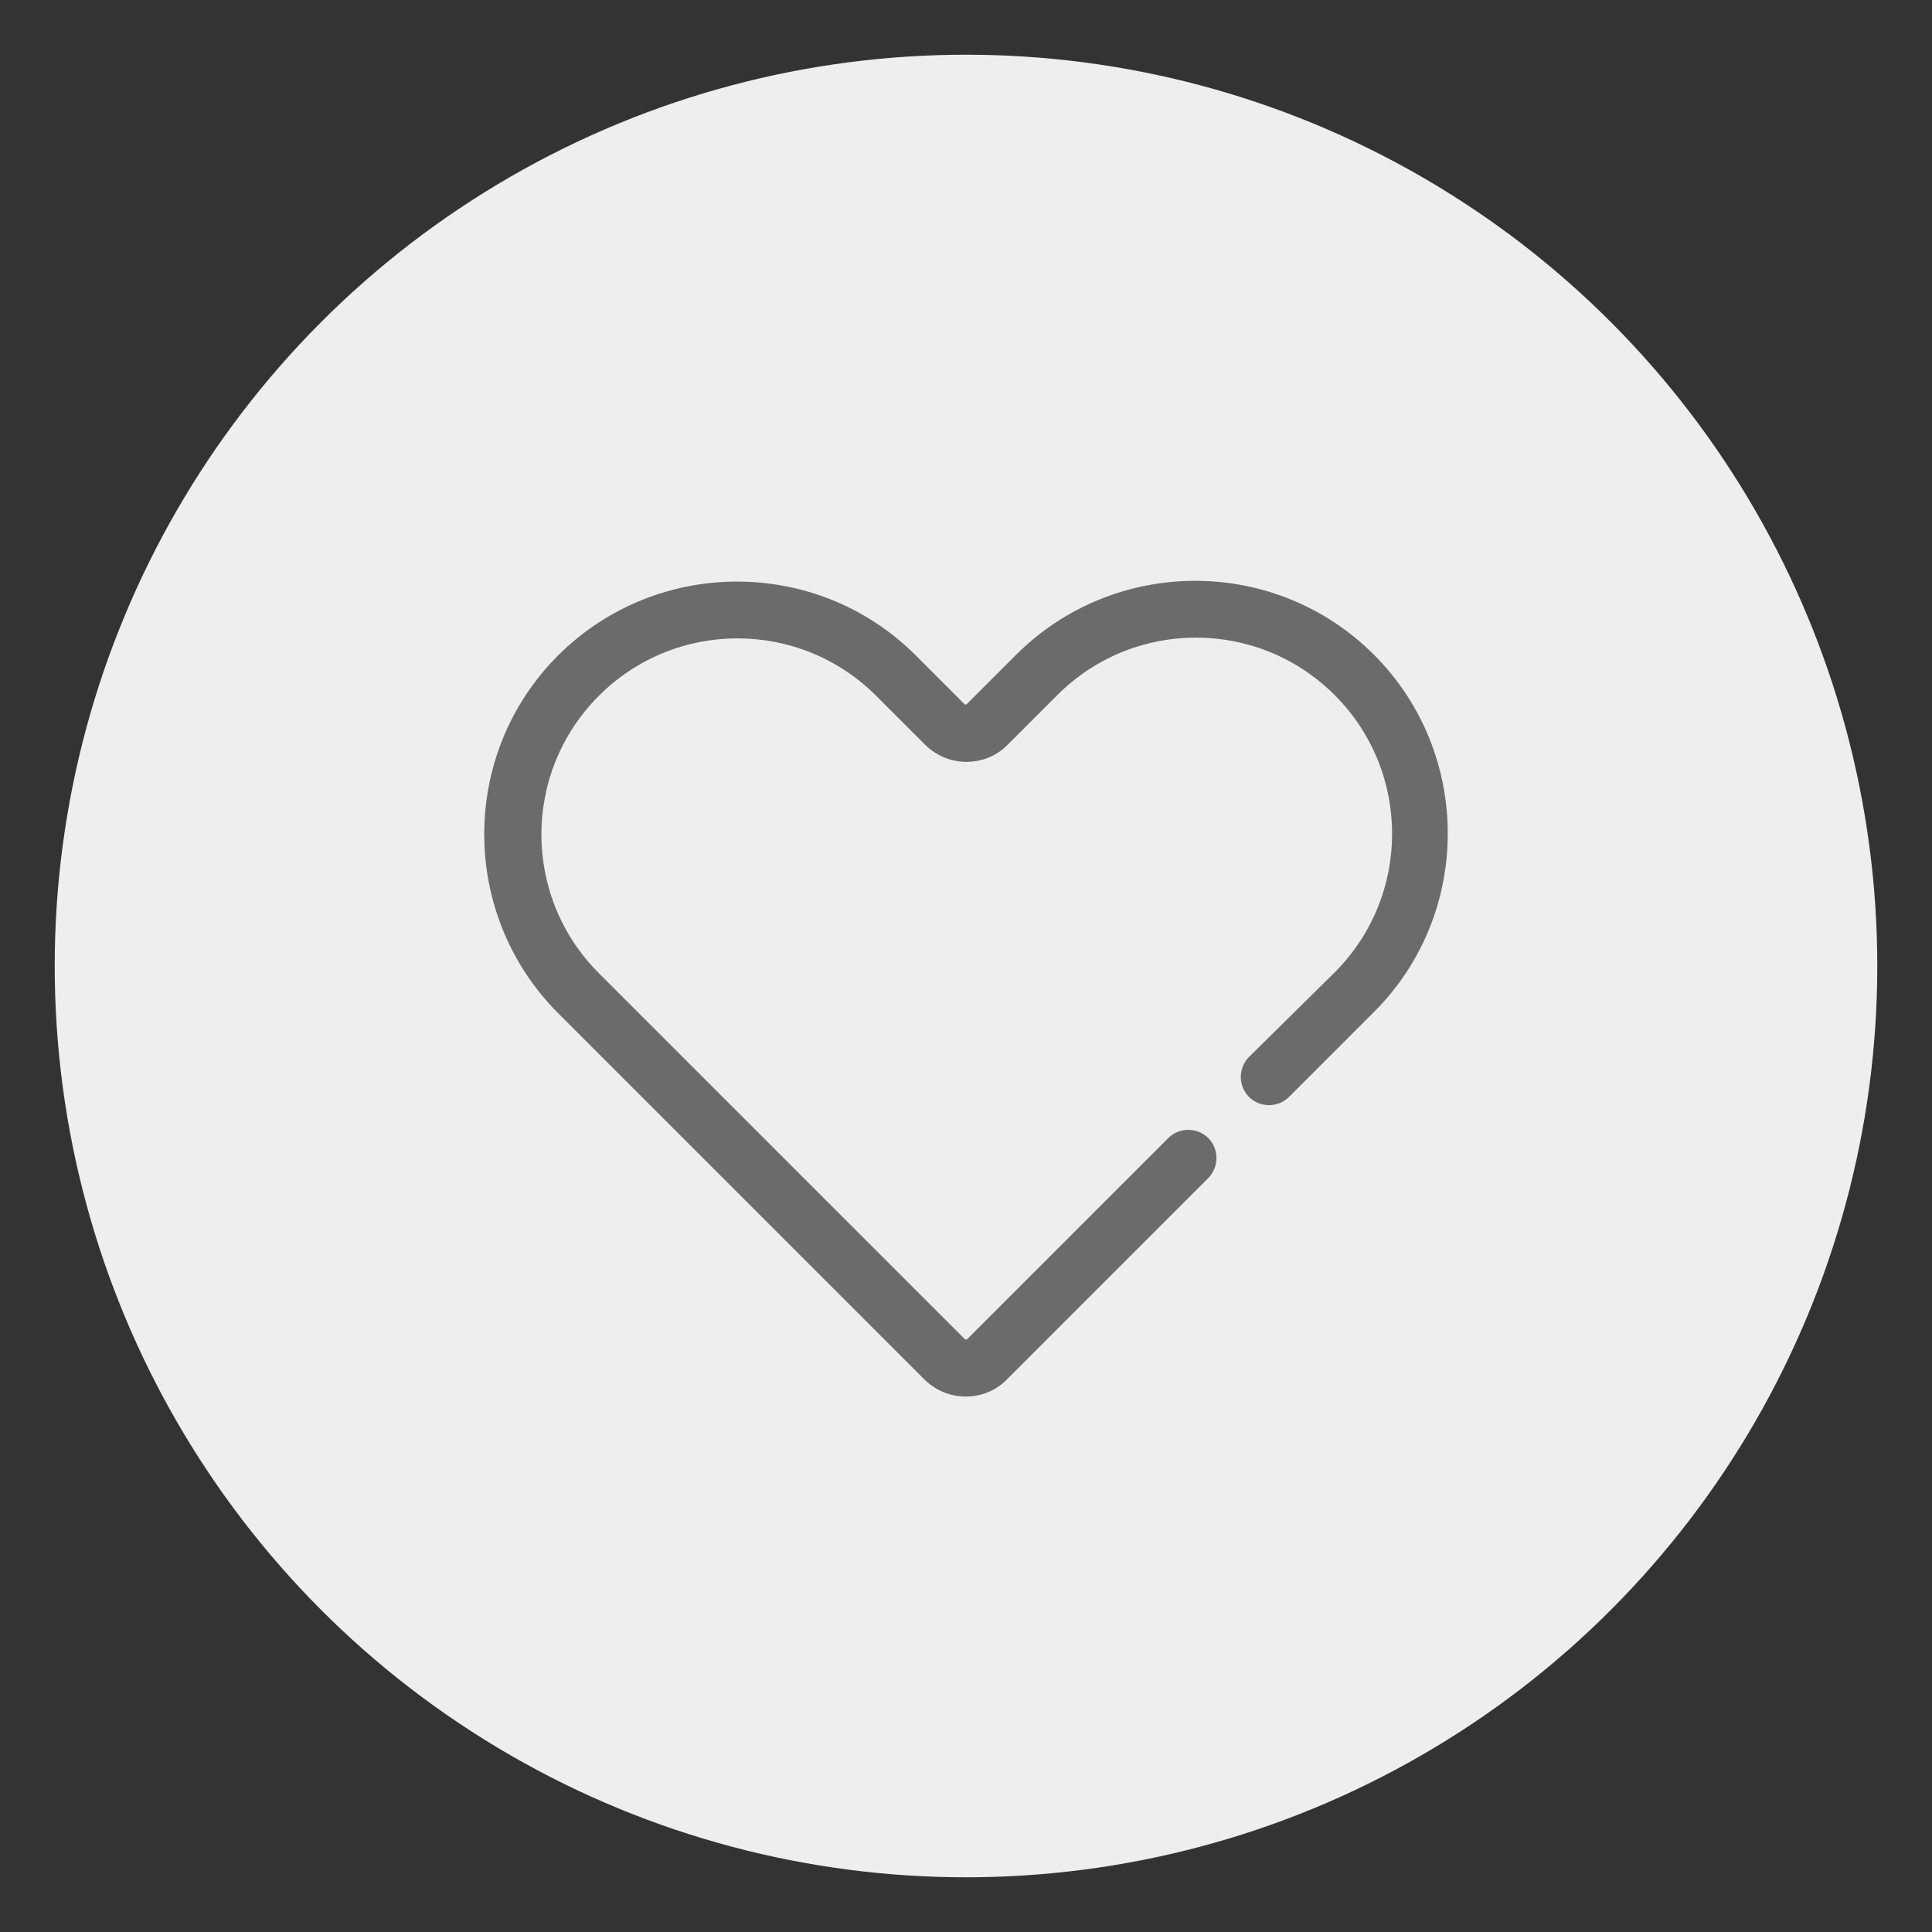 <?xml version="1.0" encoding="utf-8"?>
<!-- Generator: Adobe Illustrator 23.0.5, SVG Export Plug-In . SVG Version: 6.00 Build 0)  -->
<svg version="1.1" id="Capa_1" xmlns="http://www.w3.org/2000/svg" xmlns:xlink="http://www.w3.org/1999/xlink" x="0px" y="0px"
	 viewBox="0 0 512 512" style="enable-background:new 0 0 512 512;" xml:space="preserve">
<rect x="0" y="0" width="512" height="512" fill="#333333" stroke="none"/>
<style type="text/css">
	.st0{fill:#EEEEEE;}
	.st1{fill:#6B6B6B;}
</style>
<circle class="st0" cx="256" cy="256" r="241.5"/>
<g>
	<g>
		<path class="st1" d="M364.1,173.5c-26.1-26.1-68.6-26.1-94.8,0l-13.1,13.1c0,0-0.1,0.1-0.3,0.1c-0.2,0-0.3-0.1-0.3-0.1l-12.9-12.9
			c-26.1-26.1-68.6-26.1-94.8,0c-26.1,26.1-26.1,68.6,0,94.8l97,97c2.9,2.9,6.8,4.6,11,4.6s8.1-1.6,11-4.6l53.3-53.3
			c2.9-2.9,2.9-7.7,0-10.6c-2.9-2.9-7.7-2.9-10.6,0l-53.3,53.3c0,0-0.1,0.1-0.3,0.1c-0.2,0-0.3-0.1-0.3-0.1l-97-97
			c-20.3-20.3-20.3-53.2,0-73.5s53.2-20.3,73.5,0l12.9,12.9c2.9,2.9,6.8,4.6,11,4.6c4.2,0,8.1-1.6,11-4.6l13.1-13.1
			c20.3-20.3,53.2-20.3,73.5,0c20.3,20.3,20.3,53.2,0,73.5L331,280.1c-2.9,2.9-2.9,7.7,0,10.6c2.9,2.9,7.7,2.9,10.6,0l22.5-22.5
			C390.2,242.2,390.2,199.6,364.1,173.5z"/>
	</g>
</g>
</svg>
